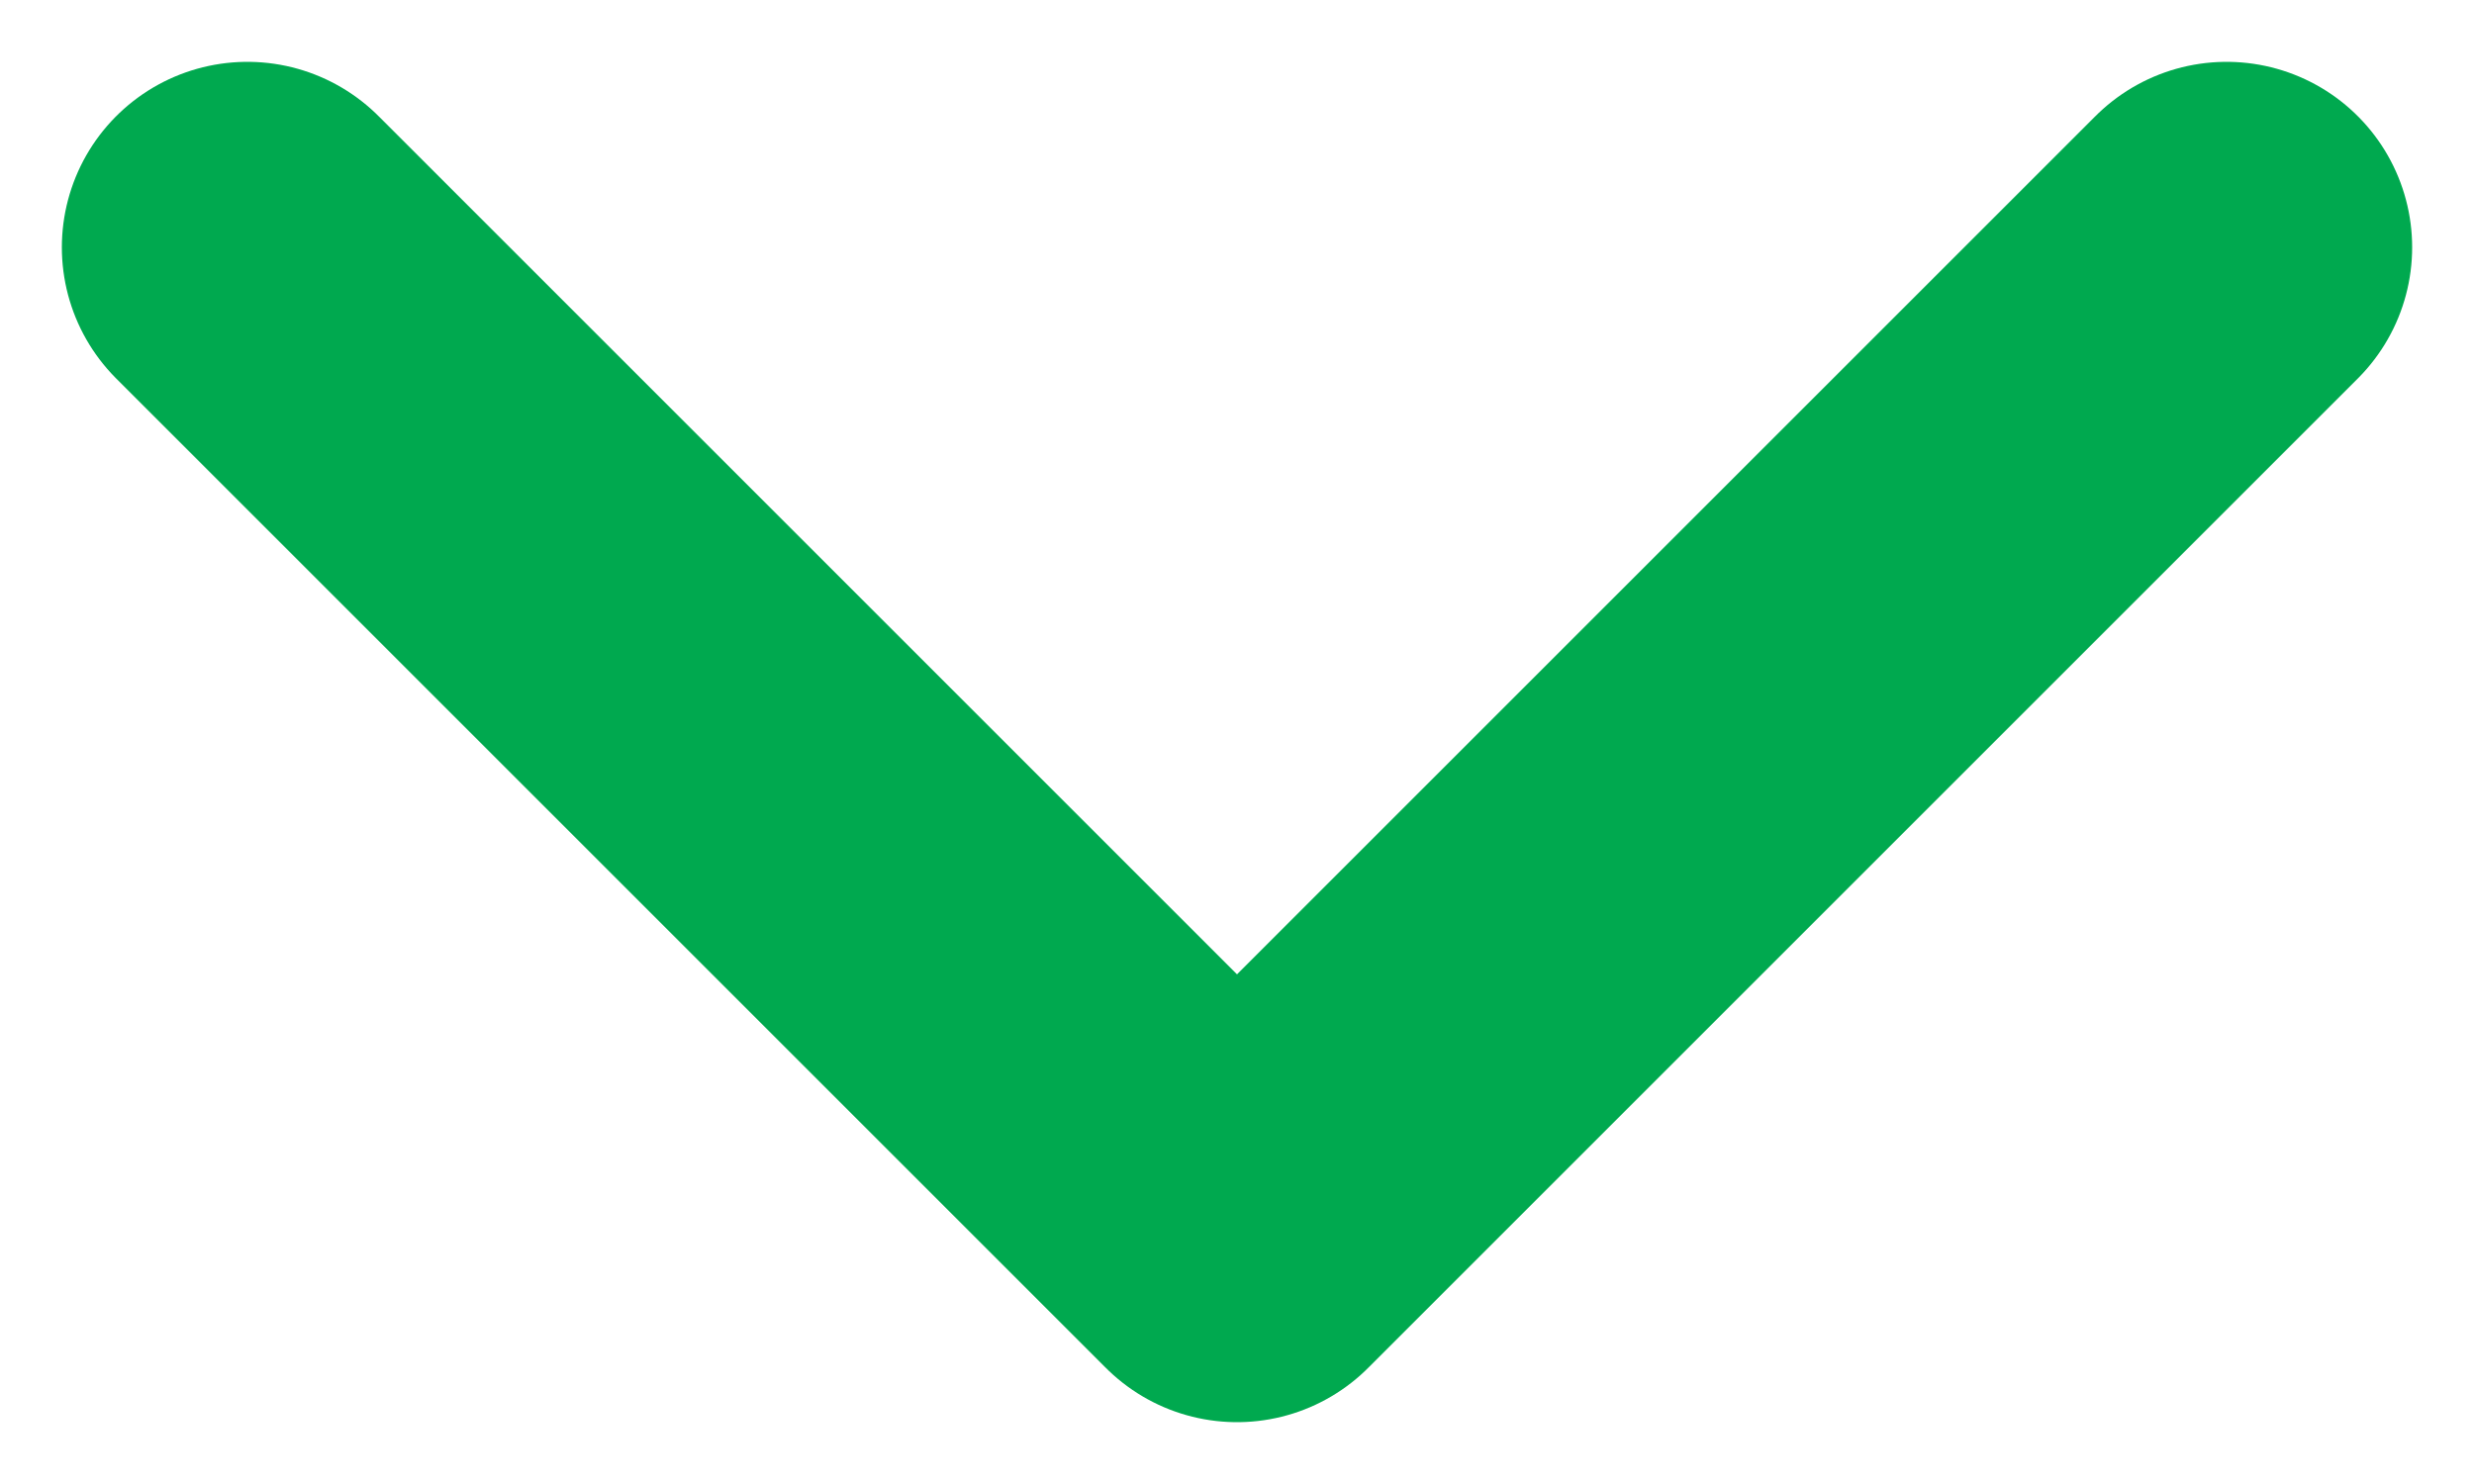<svg width="10" height="6" viewBox="0 0 10 6" fill="none" xmlns="http://www.w3.org/2000/svg">
<path d="M1 1L5 5L9 1" stroke="#00A94F" stroke-width="1.5" stroke-linecap="round" stroke-linejoin="round"/>
</svg>
